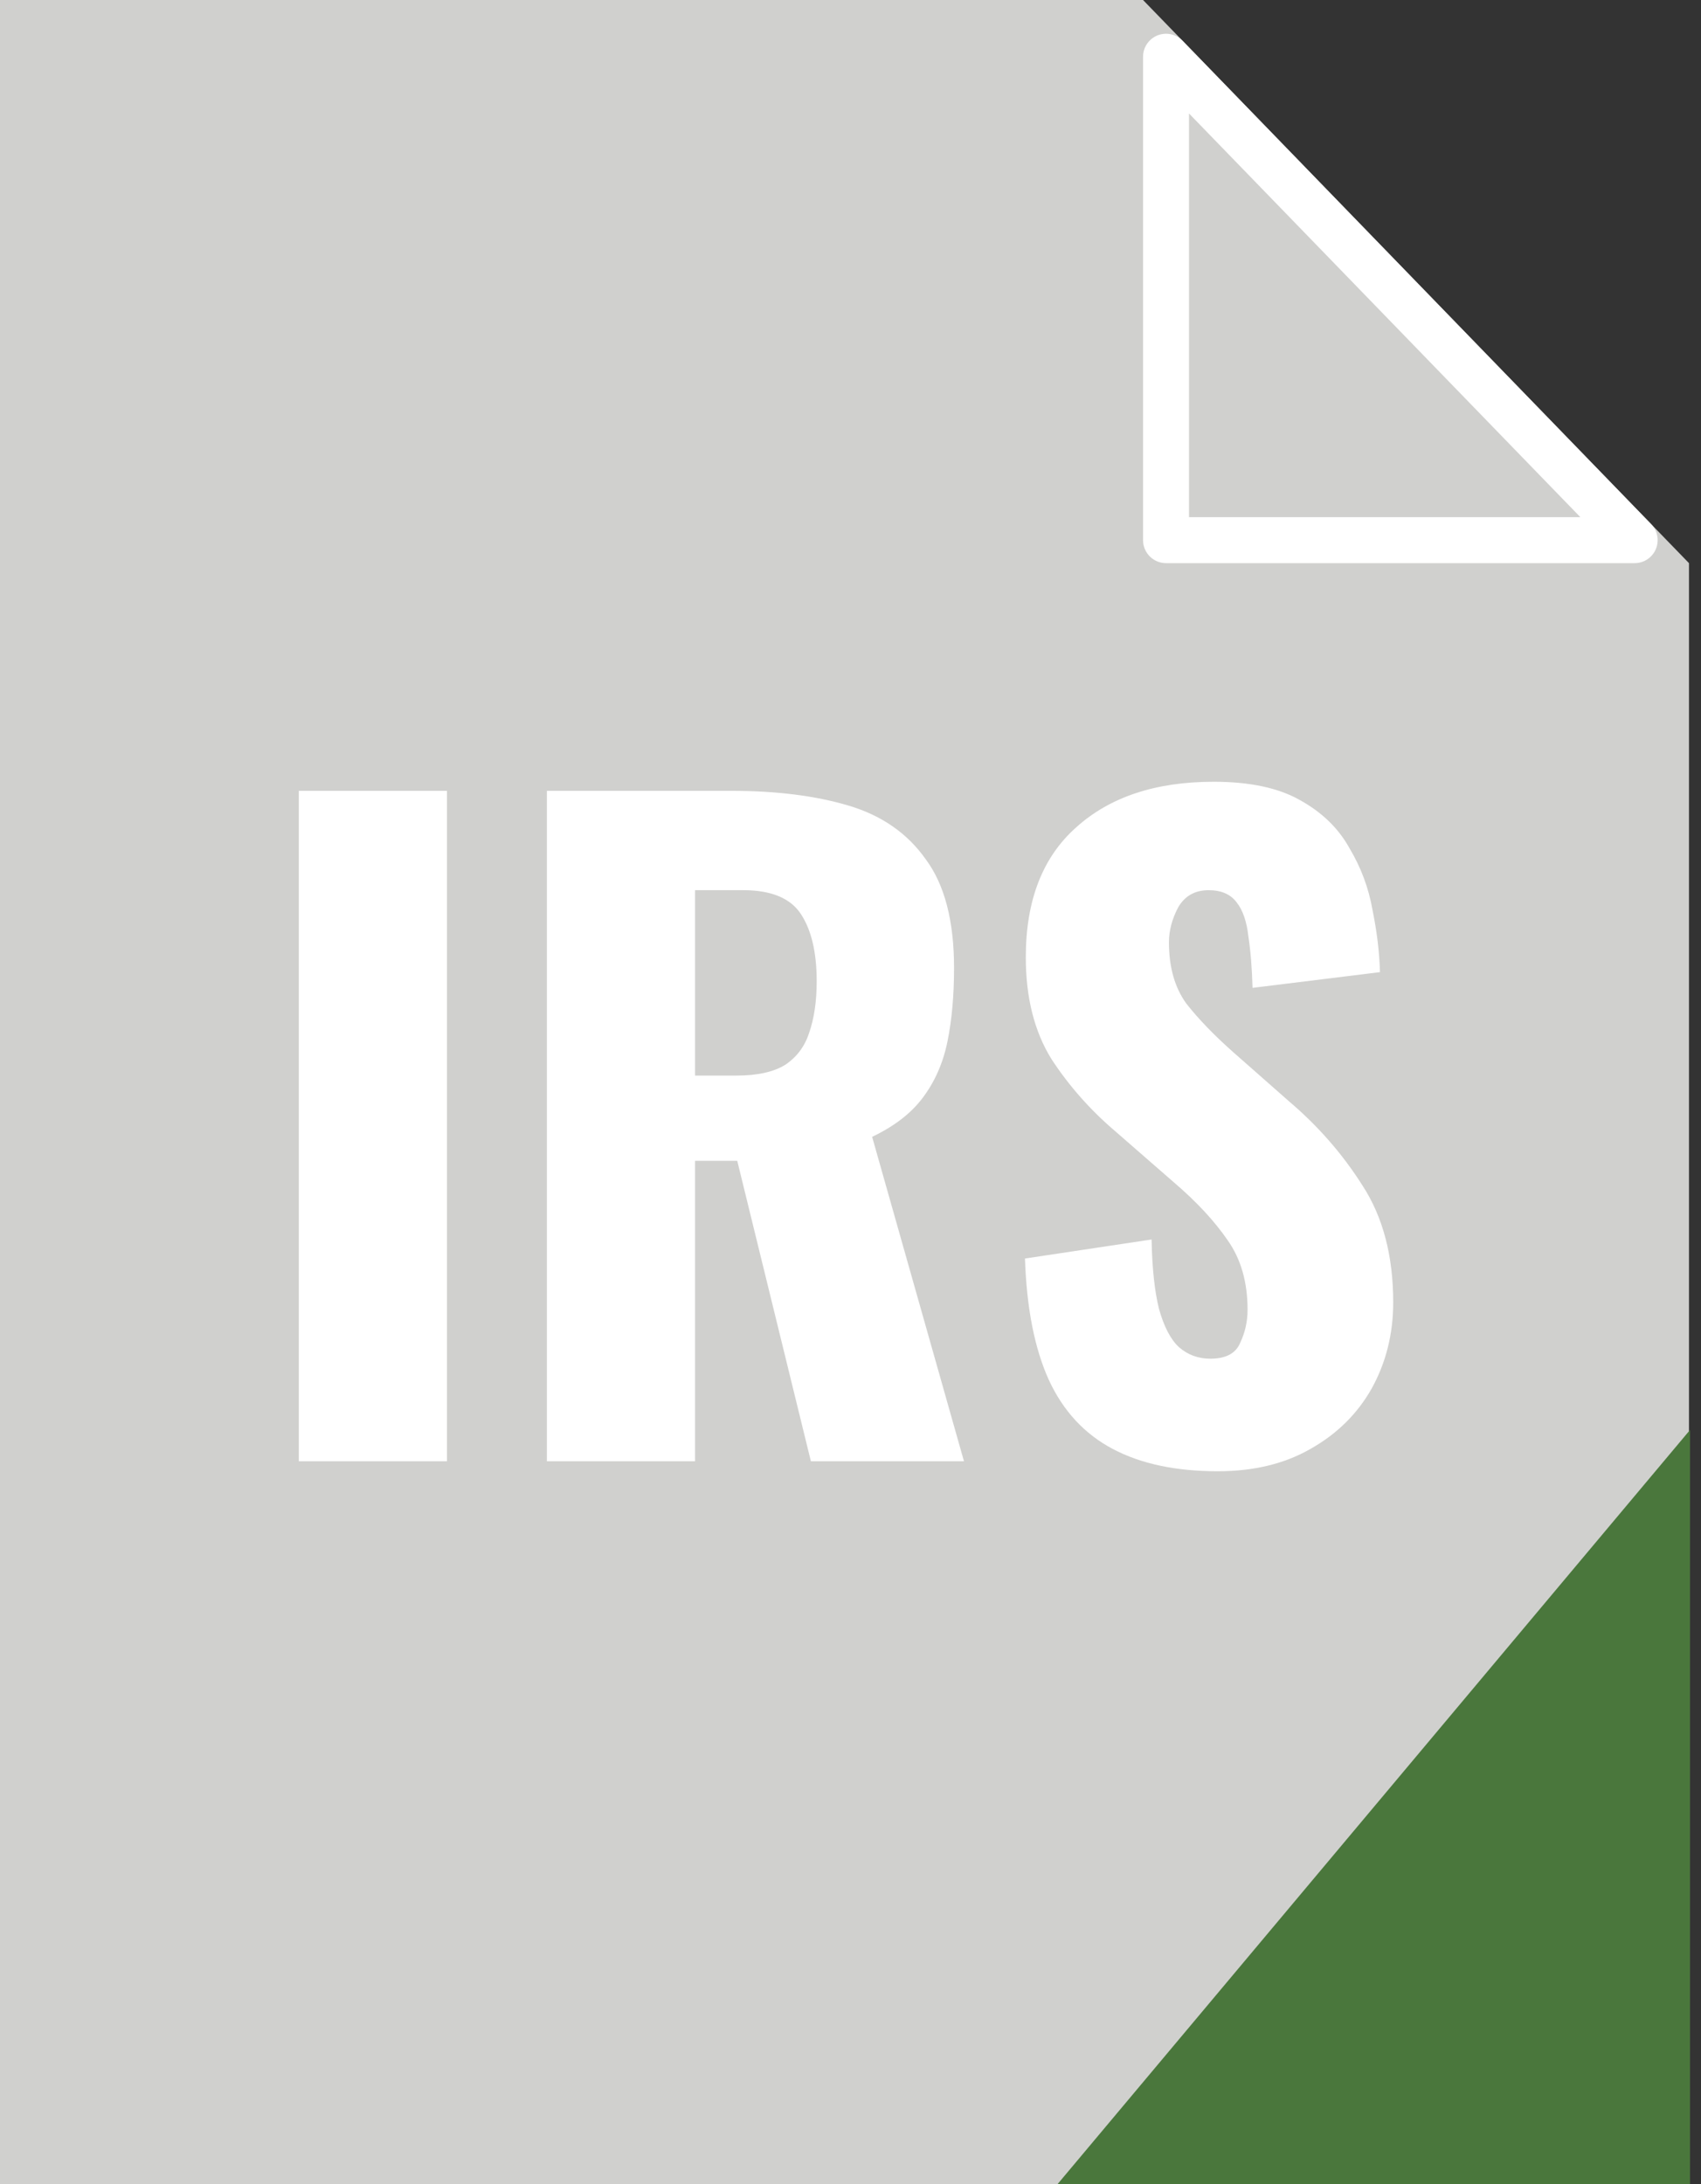 <svg width="74" height="95" viewBox="0 0 74 95" fill="none" xmlns="http://www.w3.org/2000/svg">
<rect x="0" y="0" width="74" height="95" fill="#333333" stroke="none"/>
<path d="M0.5 0.5H49.515L72.977 24.695V94.5H0.5V0.5Z" fill="#D0D0CE" stroke="#D0D0CE"/>
<path d="M50.727 23.492V2.468L71.114 23.492H50.727Z" fill="#D0D0CE" stroke="white" stroke-width="2" stroke-linejoin="round"/>
<path d="M46.001 95H73.522V62.192L46.001 95Z" fill="#4A773C"/>
<path d="M52.978 63.988C51.154 63.988 49.63 63.664 48.406 63.016C47.182 62.368 46.258 61.372 45.634 60.028C45.01 58.66 44.662 56.896 44.59 54.736L50.098 53.908C50.122 55.156 50.23 56.164 50.422 56.932C50.638 57.7 50.926 58.252 51.286 58.588C51.67 58.924 52.126 59.092 52.654 59.092C53.326 59.092 53.758 58.864 53.95 58.408C54.166 57.952 54.274 57.472 54.274 56.968C54.274 55.768 53.986 54.76 53.41 53.944C52.834 53.104 52.054 52.264 51.07 51.424L48.55 49.228C47.446 48.292 46.51 47.236 45.742 46.06C44.998 44.86 44.626 43.384 44.626 41.632C44.626 39.16 45.358 37.276 46.822 35.98C48.286 34.66 50.278 34 52.798 34C54.358 34 55.606 34.264 56.542 34.792C57.502 35.32 58.222 36.016 58.702 36.88C59.206 37.72 59.542 38.62 59.71 39.58C59.902 40.516 60.01 41.416 60.034 42.28L54.49 42.964C54.466 42.1 54.406 41.356 54.31 40.732C54.238 40.084 54.07 39.592 53.806 39.256C53.542 38.896 53.134 38.716 52.582 38.716C51.982 38.716 51.538 38.968 51.25 39.472C50.986 39.976 50.854 40.48 50.854 40.984C50.854 42.064 51.106 42.952 51.61 43.648C52.138 44.32 52.822 45.028 53.662 45.772L56.074 47.896C57.346 48.976 58.414 50.2 59.278 51.568C60.166 52.936 60.61 54.628 60.61 56.644C60.61 58.012 60.298 59.26 59.674 60.388C59.05 61.492 58.162 62.368 57.01 63.016C55.882 63.664 54.538 63.988 52.978 63.988Z" fill="white"/>
<path d="M23.793 63.554V34.395H31.821C33.789 34.395 35.493 34.611 36.933 35.042C38.373 35.474 39.489 36.255 40.281 37.383C41.097 38.486 41.505 40.059 41.505 42.099C41.505 43.298 41.409 44.367 41.217 45.303C41.025 46.239 40.665 47.054 40.137 47.751C39.633 48.422 38.901 48.986 37.941 49.443L41.937 63.554H35.277L32.073 50.486H30.237V63.554H23.793ZM30.237 46.779H32.037C32.949 46.779 33.657 46.623 34.161 46.31C34.665 45.974 35.013 45.507 35.205 44.907C35.421 44.282 35.529 43.538 35.529 42.675C35.529 41.426 35.301 40.455 34.845 39.758C34.389 39.062 33.549 38.715 32.325 38.715H30.237V46.779Z" fill="white"/>
<path d="M13 63.554V34.395H19.444V63.554H13Z" fill="white"/>
</svg>
